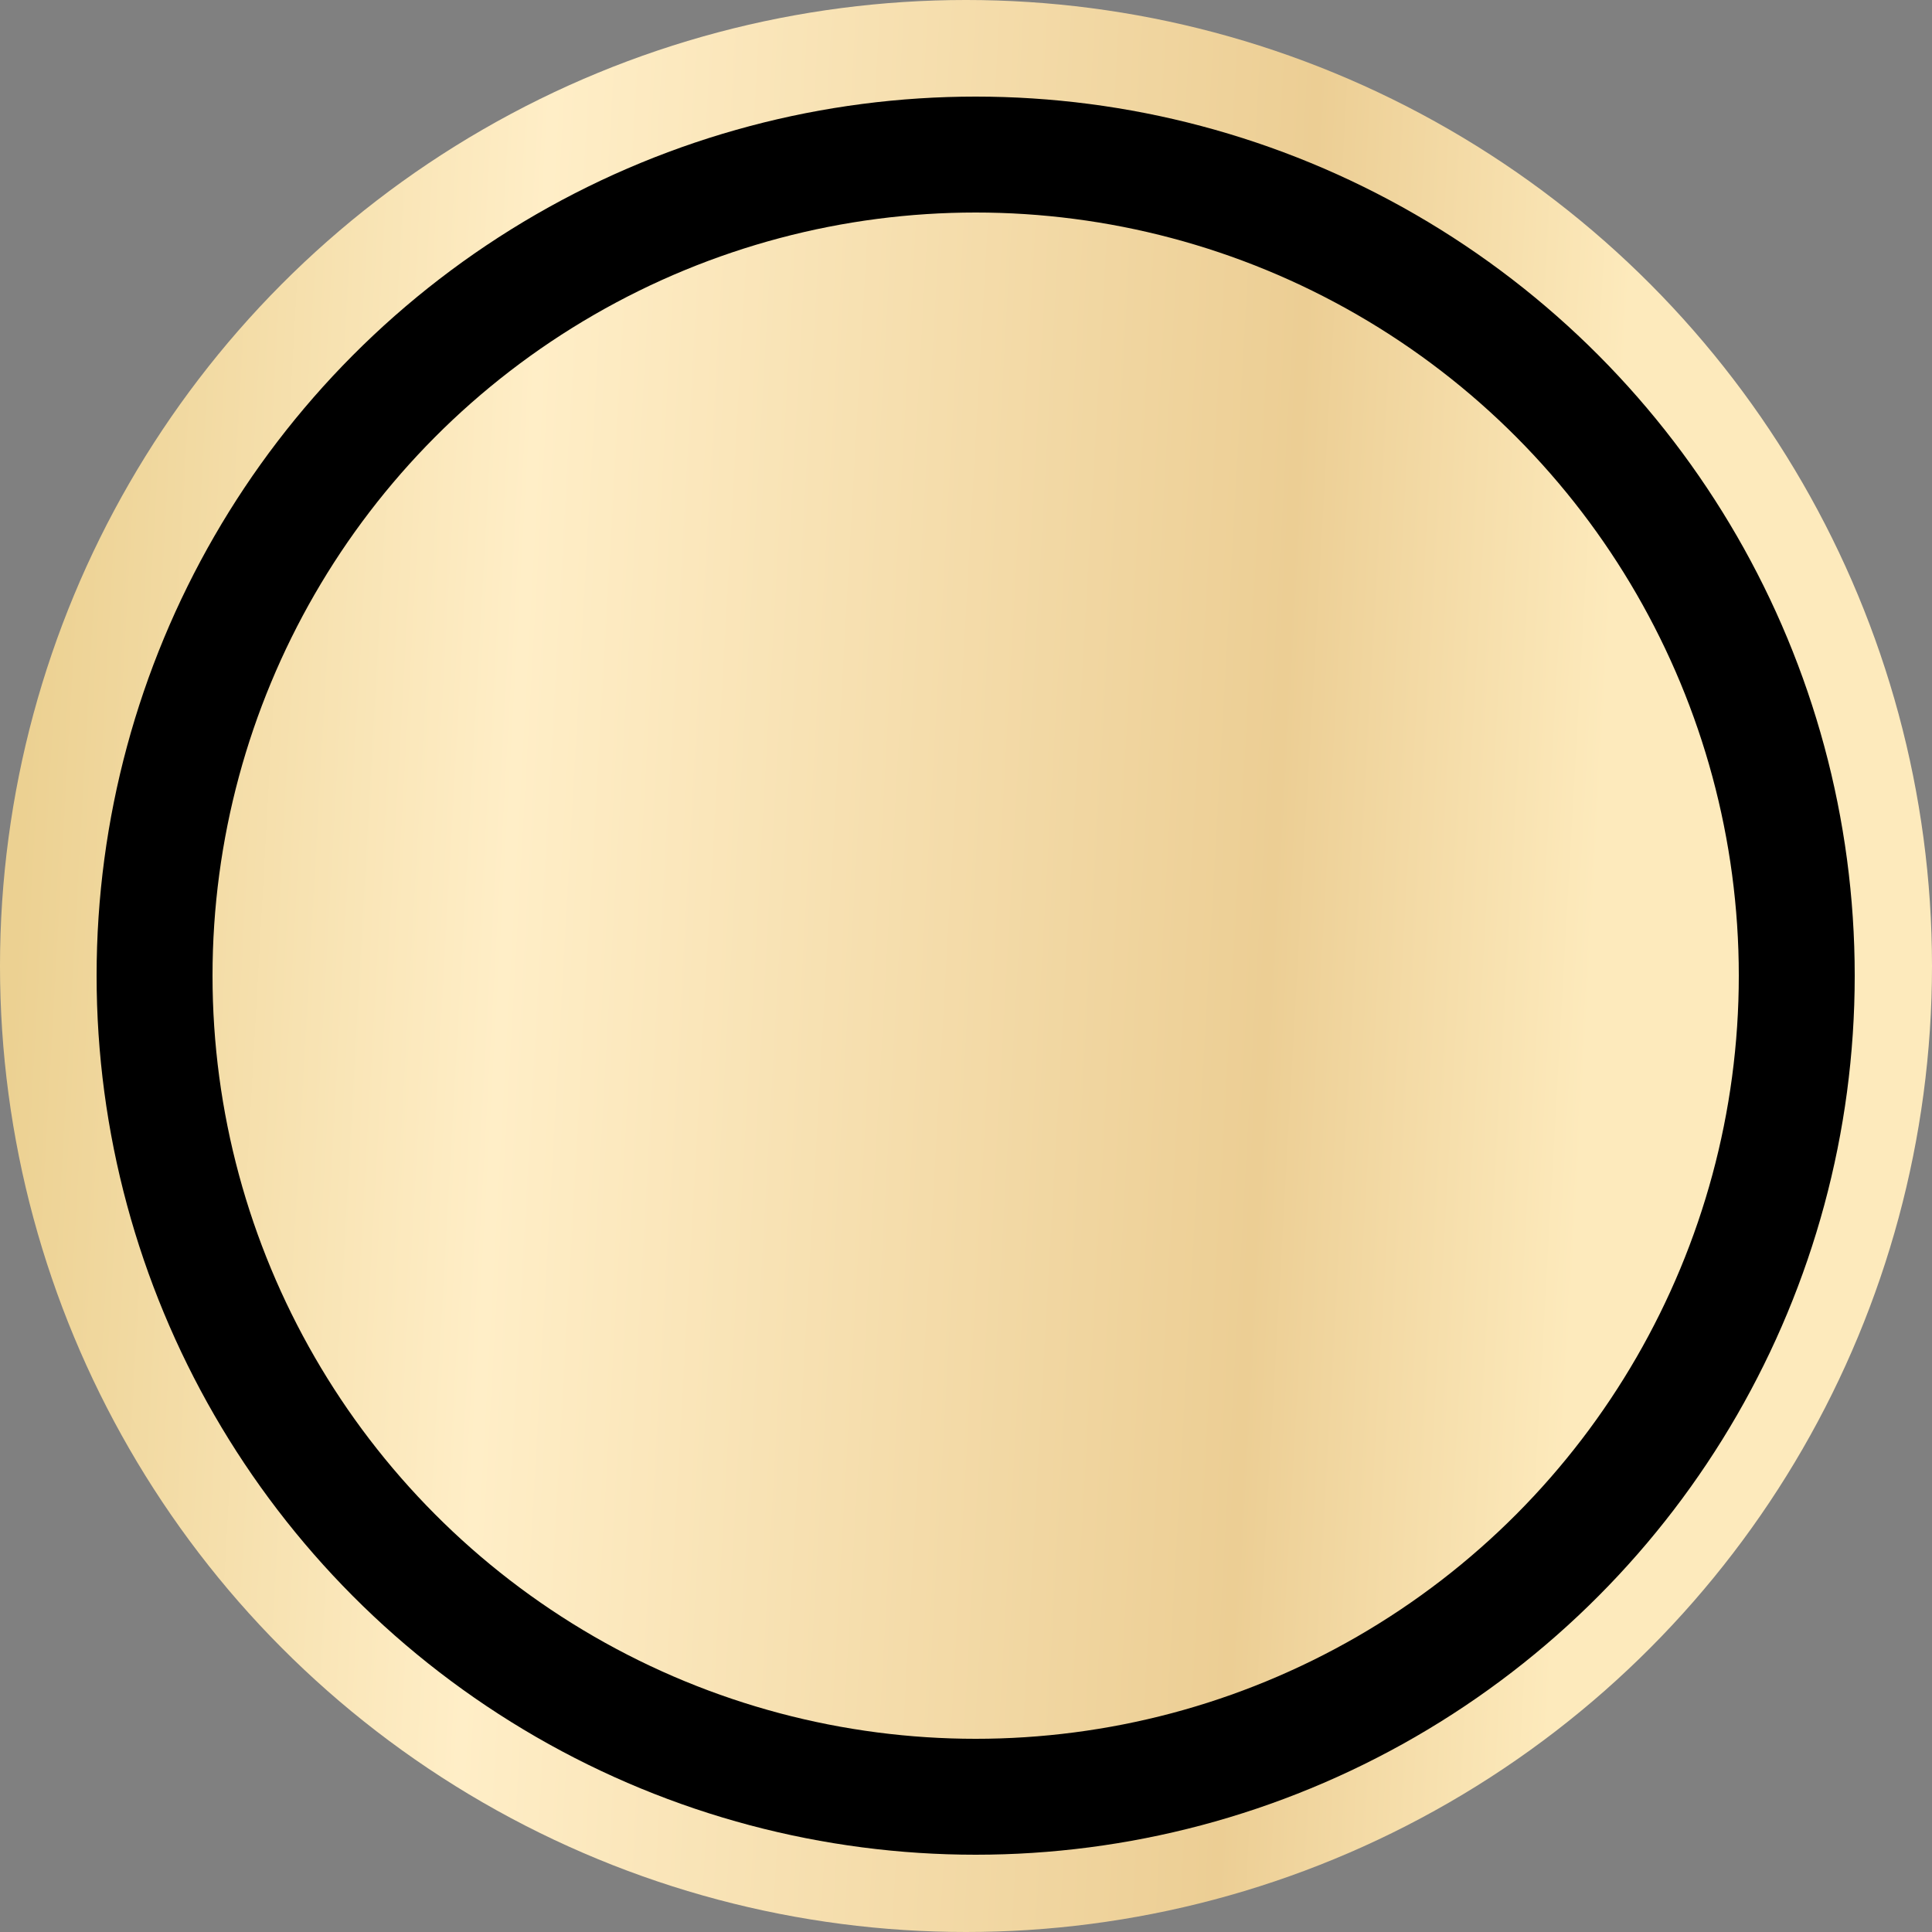 <?xml version="1.0" encoding="UTF-8"?> <svg xmlns="http://www.w3.org/2000/svg" width="100" height="100" viewBox="0 0 100 100" fill="none"><rect x="0" y="0" width="100" height="100" fill="#808080" stroke="none"/> <circle cx="50" cy="50" r="50" fill="url(#paint0_linear_1022_291)"></circle> <circle cx="50.5" cy="50.5" r="42.5" stroke="black" stroke-width="6"></circle> <defs> <linearGradient id="paint0_linear_1022_291" x1="2.82" y1="12.727" x2="84.26" y2="17.293" gradientUnits="userSpaceOnUse"> <stop stop-color="#ECD192"></stop> <stop offset="0.31" stop-color="#FFEEC7"></stop> <stop offset="0.795" stop-color="#ECCE94"></stop> <stop offset="1" stop-color="#FDEABC"></stop> </linearGradient> </defs> </svg> 